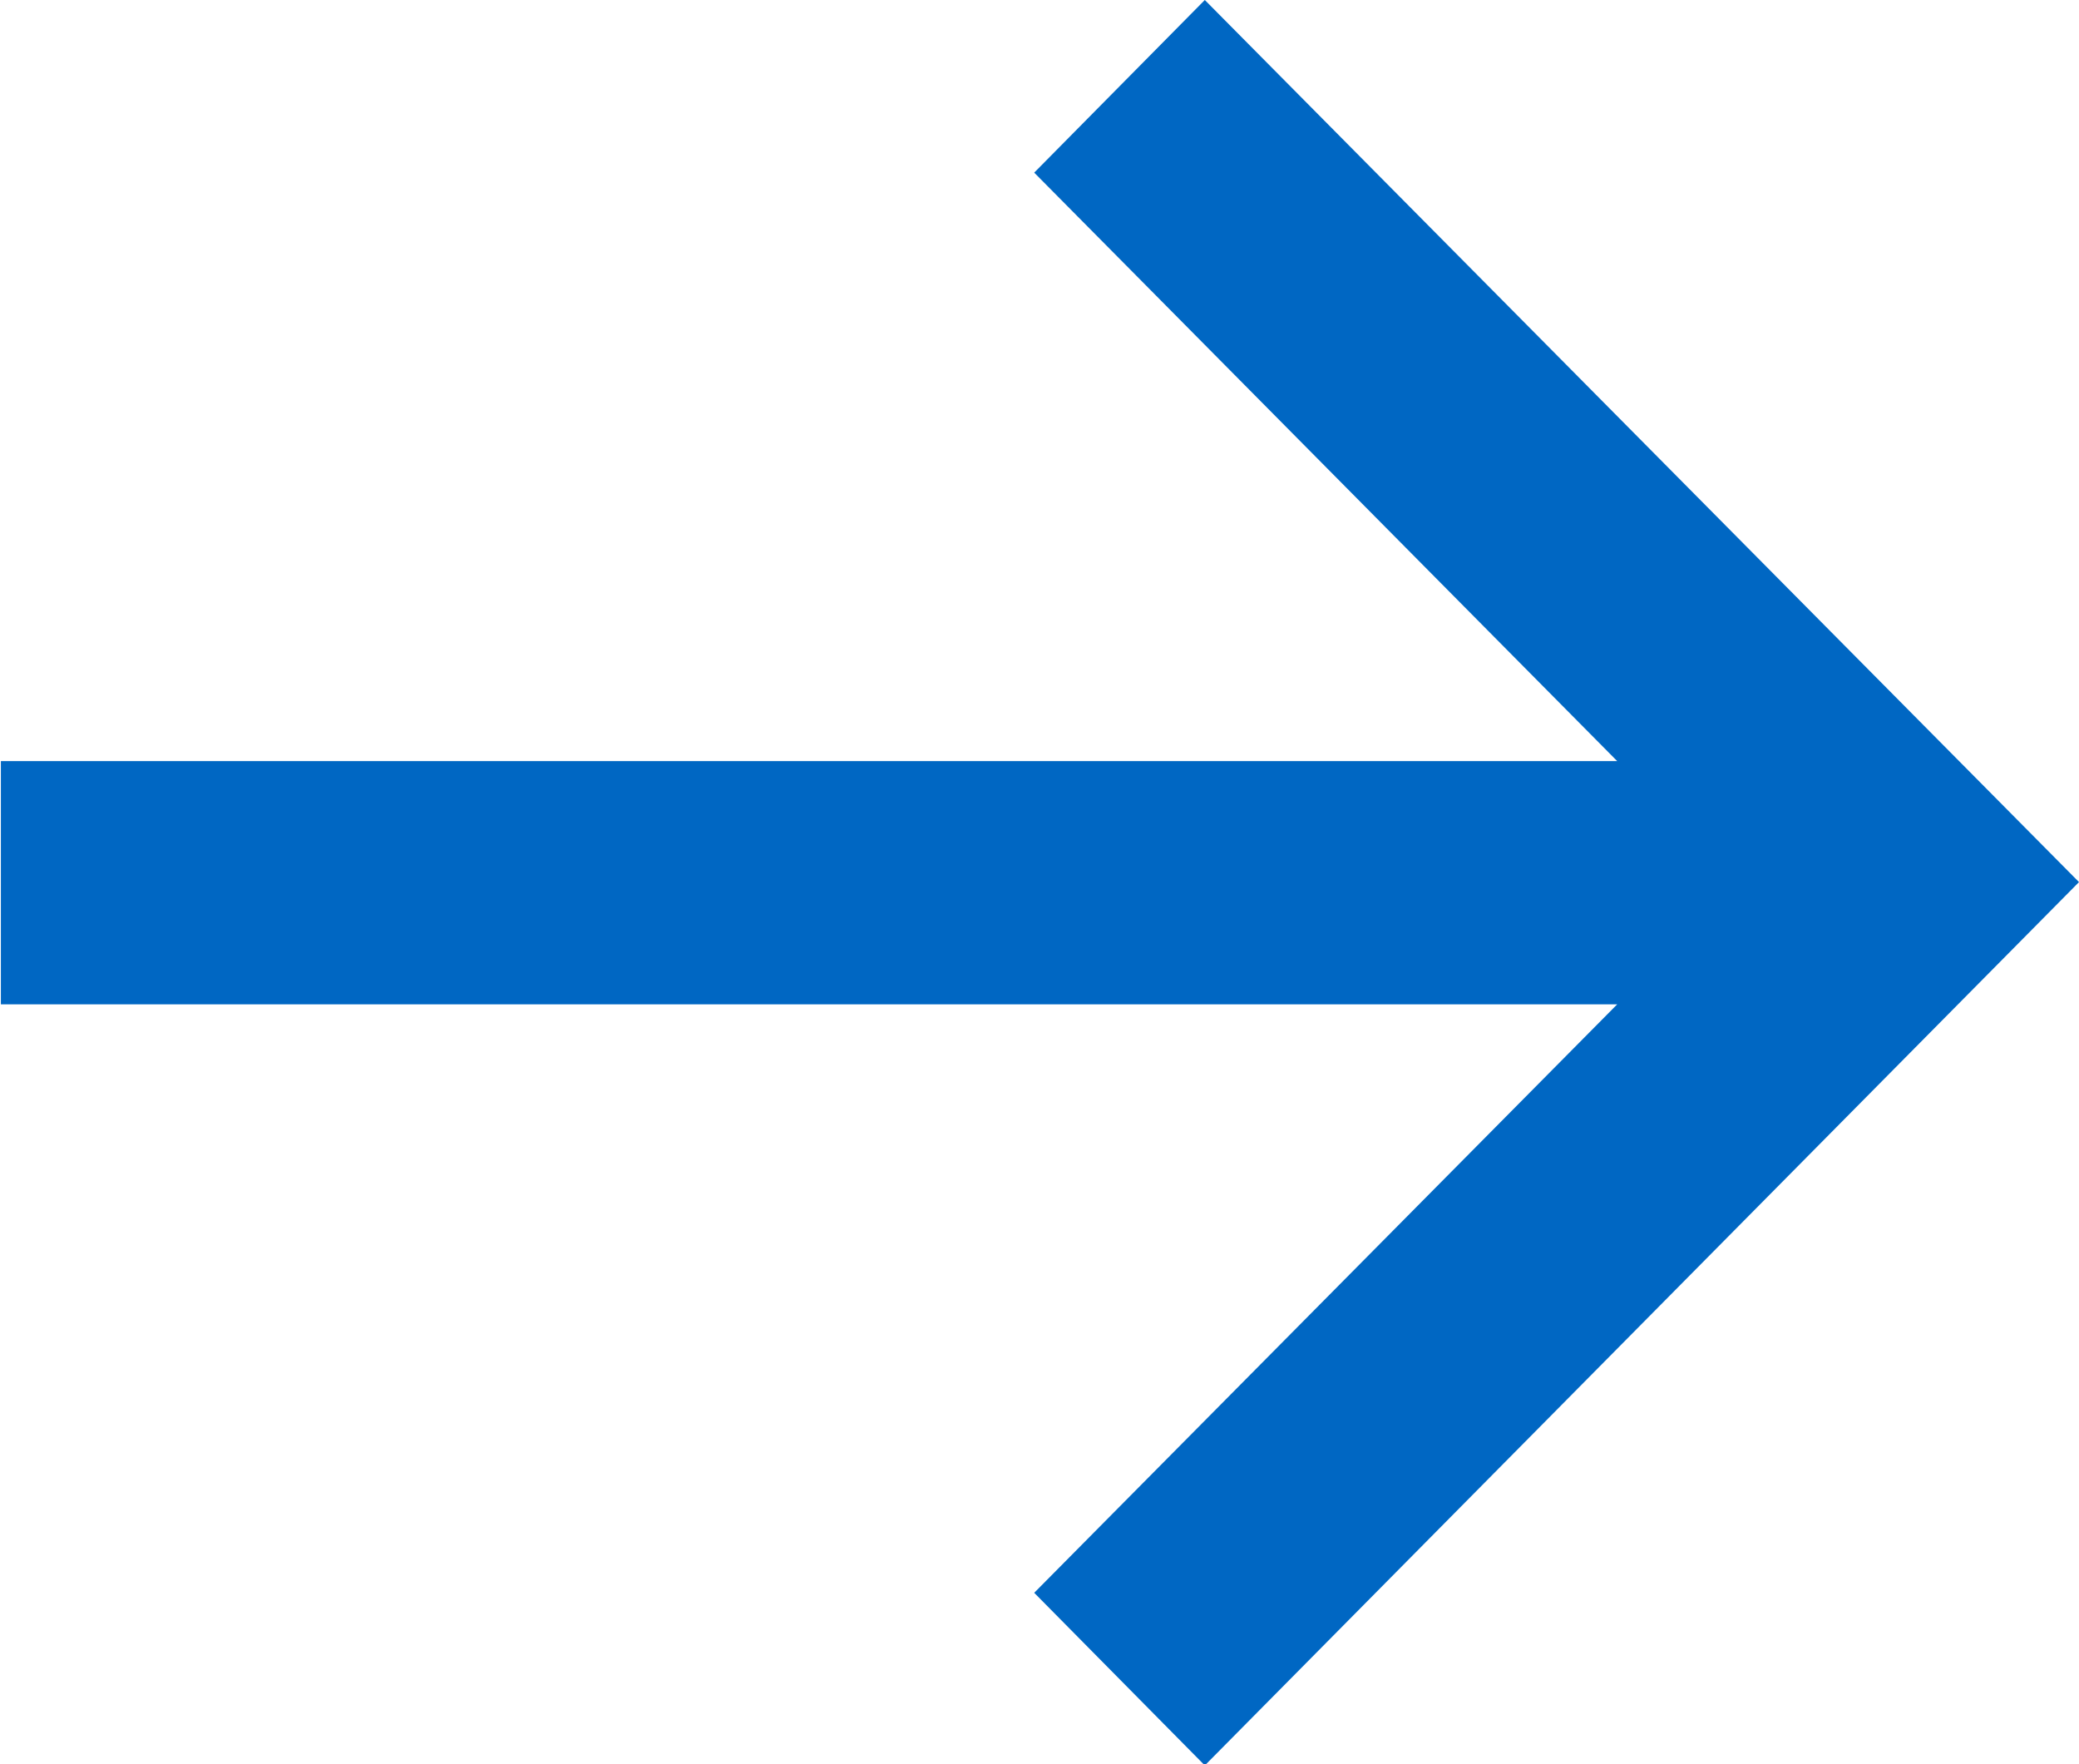 <svg xmlns="http://www.w3.org/2000/svg" width="16.5" height="14" viewBox="0 0 16.5 14" fill="#0067c3">
  <path  d="M121.562,1270l-1.354,1.37,4.627,4.67H112.007v1.93h12.828l-4.627,4.67,1.354,1.37L128.5,1277Z" transform="translate(-112 -1270)"/>
</svg>
